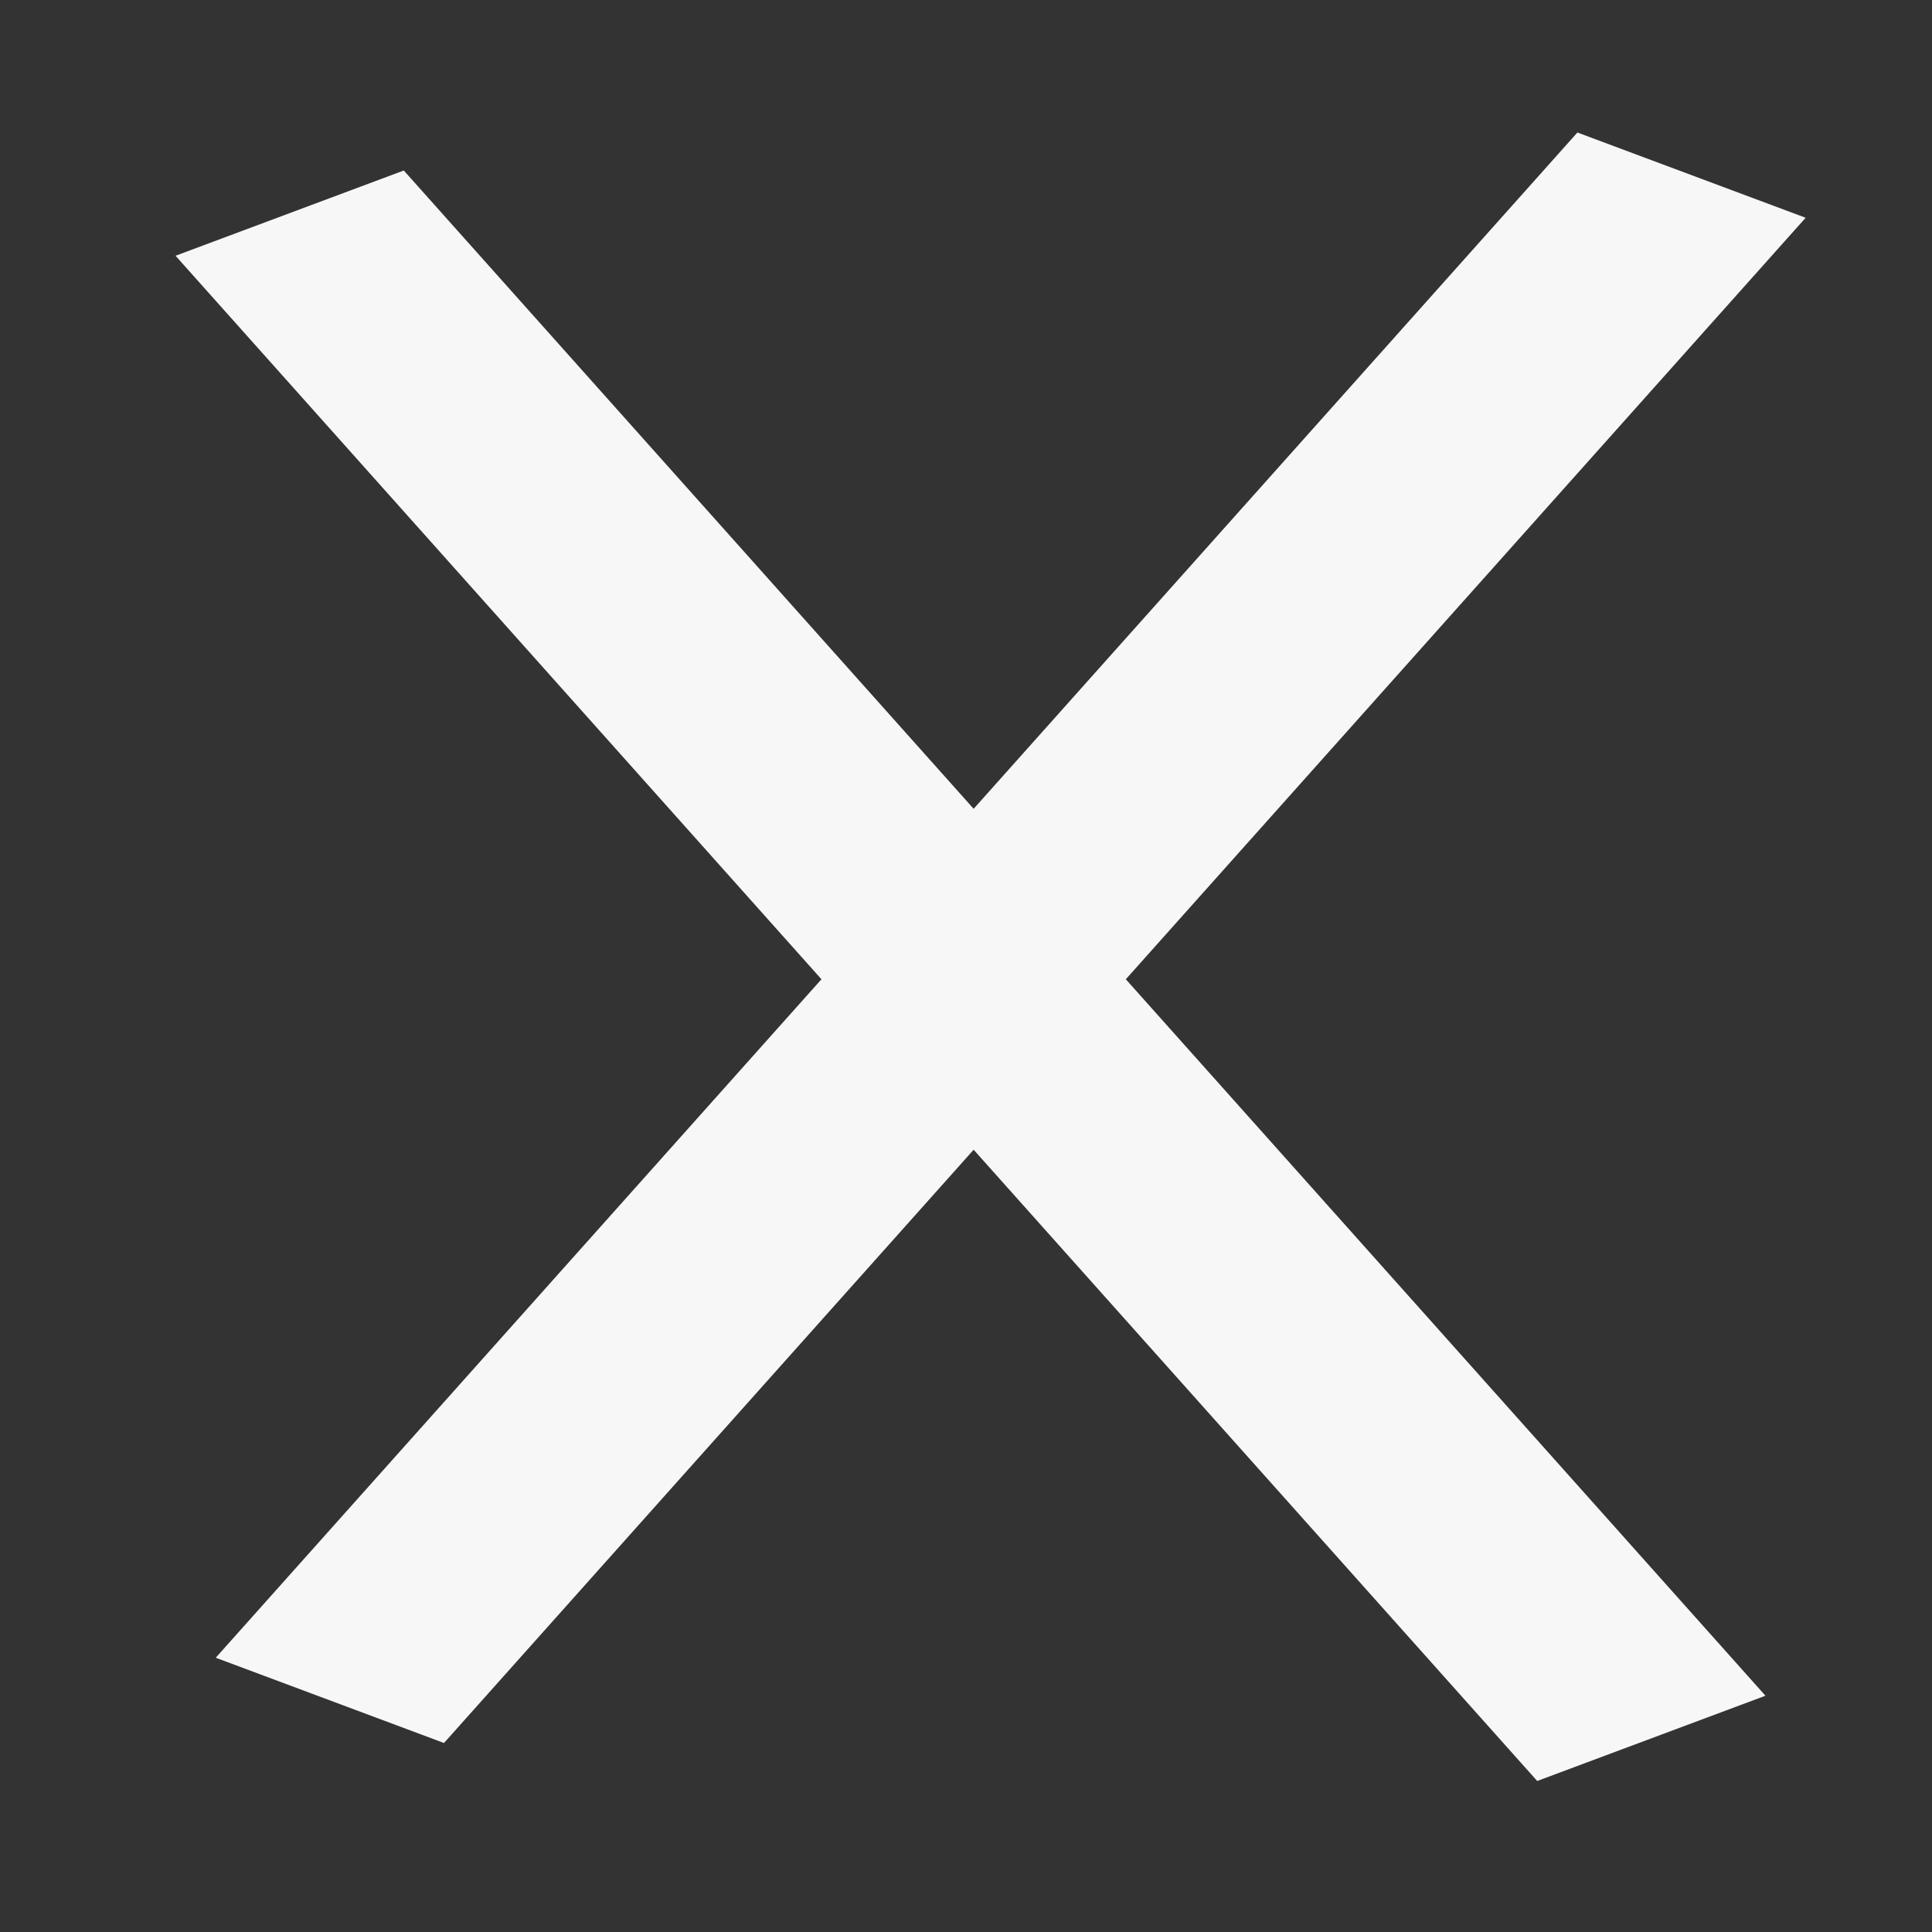 <svg width="24" height="24" viewBox="0 0 24 24" fill="none" xmlns="http://www.w3.org/2000/svg">
<rect x="0" y="0" width="24" height="24" fill="#333333" stroke="none"/>
<rect width="25.398" height="3.026" transform="matrix(0.666 -0.746 0.937 0.35 2.68 20.593)" fill="#F7F7F7"/>
<rect width="25.398" height="3.026" transform="matrix(0.666 0.746 -0.937 0.35 5.016 2.118)" fill="#F7F7F7"/>
</svg>
